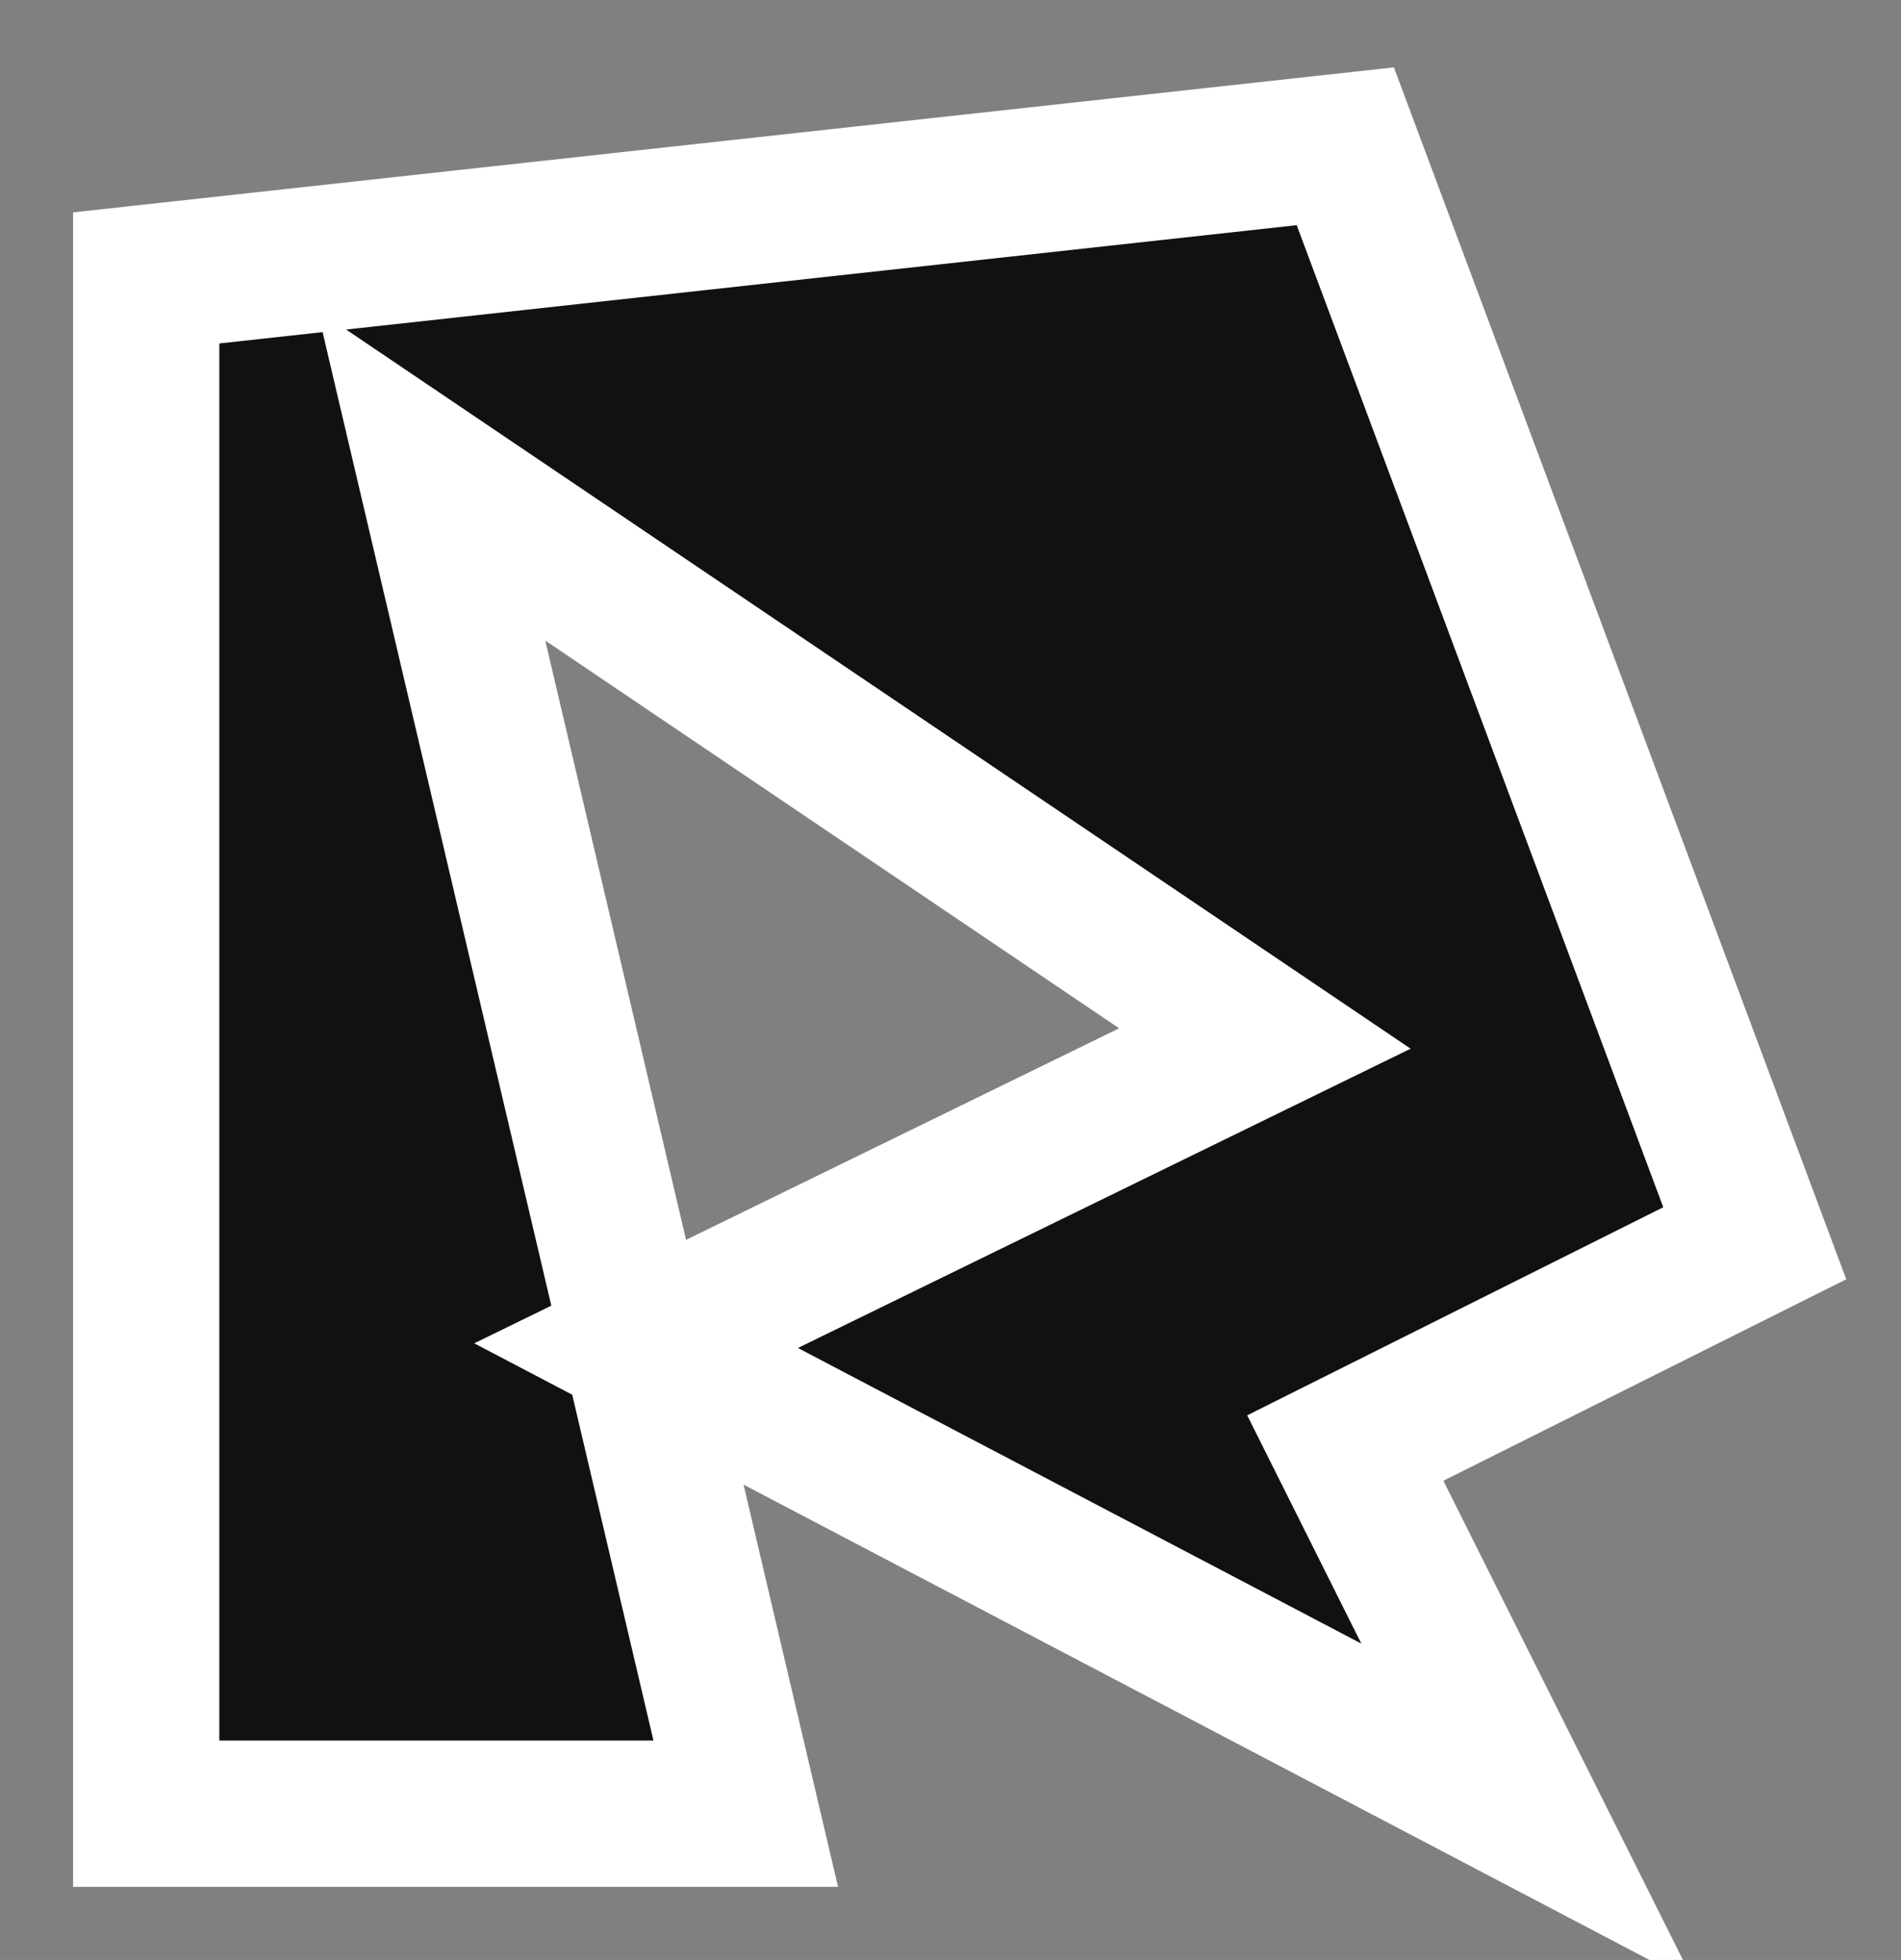 <?xml version="1.0" encoding="UTF-8"?> <svg xmlns="http://www.w3.org/2000/svg" viewBox="0 0 260.00 268.00" data-guides="{&quot;vertical&quot;:[],&quot;horizontal&quot;:[]}"><rect x="0" y="0" width="260.00" height="268.00" fill="#808080" stroke="none"/><defs></defs><path fill="#111111" stroke="#ffffff" fill-opacity="1" stroke-width="20" stroke-opacity="1" paint-order="stroke" id="tSvg16016231238" title="Path 3" d="M19.997 248.002C19.997 248.002 19.997 38.002 19.997 38.002C19.997 38.002 183.997 20.002 183.997 20.002C183.997 20.002 239.997 170.002 239.997 170.002C239.997 170.002 183.997 198.002 183.997 198.002C183.997 198.002 208.997 248.002 208.997 248.002C208.997 248.002 86.997 184.002 86.997 184.002C86.997 184.002 172.997 142.002 172.997 142.002C172.997 142.002 58.997 65.002 58.997 65.002C58.997 65.002 101.997 248.002 101.997 248.002C101.997 248.002 19.997 248.002 19.997 248.002Z"></path></svg> 